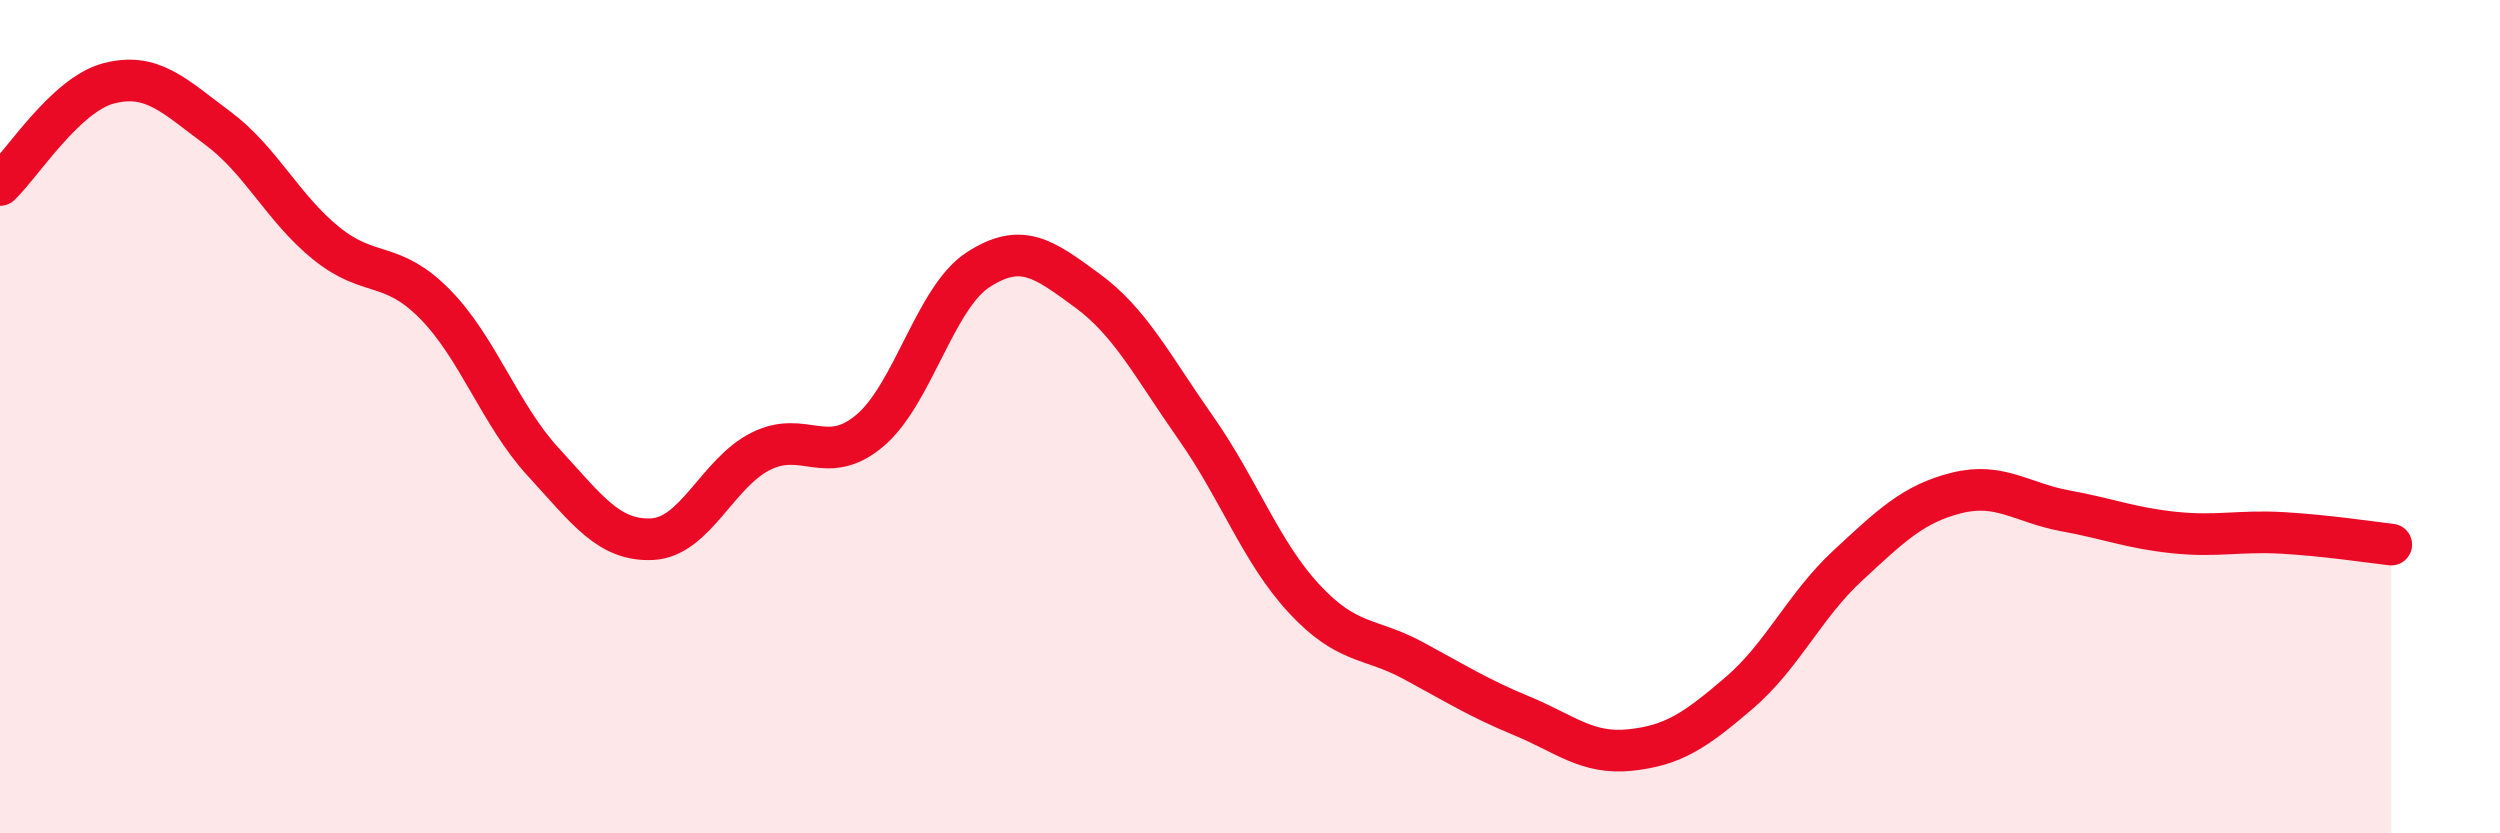 
    <svg width="60" height="20" viewBox="0 0 60 20" xmlns="http://www.w3.org/2000/svg">
      <path
        d="M 0,4.44 C 0.52,3.95 1.57,2.27 2.61,2 C 3.65,1.73 4.18,2.3 5.22,3.07 C 6.26,3.84 6.79,5 7.83,5.84 C 8.87,6.68 9.39,6.24 10.43,7.29 C 11.47,8.34 12,9.96 13.04,11.09 C 14.08,12.22 14.61,12.99 15.65,12.94 C 16.69,12.89 17.22,11.35 18.26,10.83 C 19.3,10.31 19.83,11.21 20.87,10.34 C 21.91,9.47 22.44,7.14 23.48,6.47 C 24.52,5.8 25.05,6.21 26.09,6.97 C 27.13,7.73 27.66,8.79 28.7,10.27 C 29.74,11.75 30.26,13.25 31.3,14.37 C 32.34,15.49 32.87,15.29 33.91,15.85 C 34.95,16.41 35.48,16.75 36.52,17.18 C 37.56,17.61 38.09,18.11 39.13,18 C 40.17,17.89 40.7,17.52 41.74,16.63 C 42.78,15.74 43.31,14.53 44.35,13.57 C 45.39,12.61 45.92,12.09 46.96,11.83 C 48,11.57 48.53,12.07 49.57,12.26 C 50.61,12.45 51.13,12.67 52.17,12.78 C 53.21,12.89 53.74,12.73 54.78,12.79 C 55.82,12.85 56.87,13.01 57.39,13.07L57.39 20L0 20Z"
        fill="#EB0A25"
        opacity="0.1"
        stroke-linecap="round"
        stroke-linejoin="round"
      />
      <path
        d="M 0,4.44 C 0.52,3.95 1.57,2.27 2.61,2 C 3.65,1.73 4.18,2.3 5.22,3.07 C 6.26,3.84 6.79,5 7.83,5.84 C 8.87,6.68 9.39,6.24 10.43,7.29 C 11.47,8.34 12,9.96 13.04,11.09 C 14.08,12.22 14.61,12.99 15.65,12.94 C 16.69,12.89 17.22,11.35 18.26,10.83 C 19.3,10.31 19.83,11.21 20.87,10.34 C 21.91,9.47 22.44,7.14 23.48,6.47 C 24.52,5.8 25.05,6.21 26.09,6.97 C 27.13,7.73 27.66,8.79 28.7,10.27 C 29.74,11.75 30.26,13.25 31.3,14.37 C 32.34,15.49 32.87,15.29 33.91,15.85 C 34.95,16.41 35.48,16.75 36.52,17.18 C 37.56,17.61 38.09,18.11 39.13,18 C 40.17,17.89 40.7,17.52 41.74,16.63 C 42.78,15.74 43.31,14.53 44.35,13.57 C 45.39,12.61 45.92,12.09 46.96,11.83 C 48,11.57 48.53,12.07 49.57,12.26 C 50.61,12.45 51.13,12.67 52.17,12.78 C 53.21,12.89 53.74,12.73 54.78,12.79 C 55.82,12.85 56.87,13.01 57.39,13.07"
        stroke="#EB0A25"
        stroke-width="1"
        fill="none"
        stroke-linecap="round"
        stroke-linejoin="round"
      />
    </svg>
  